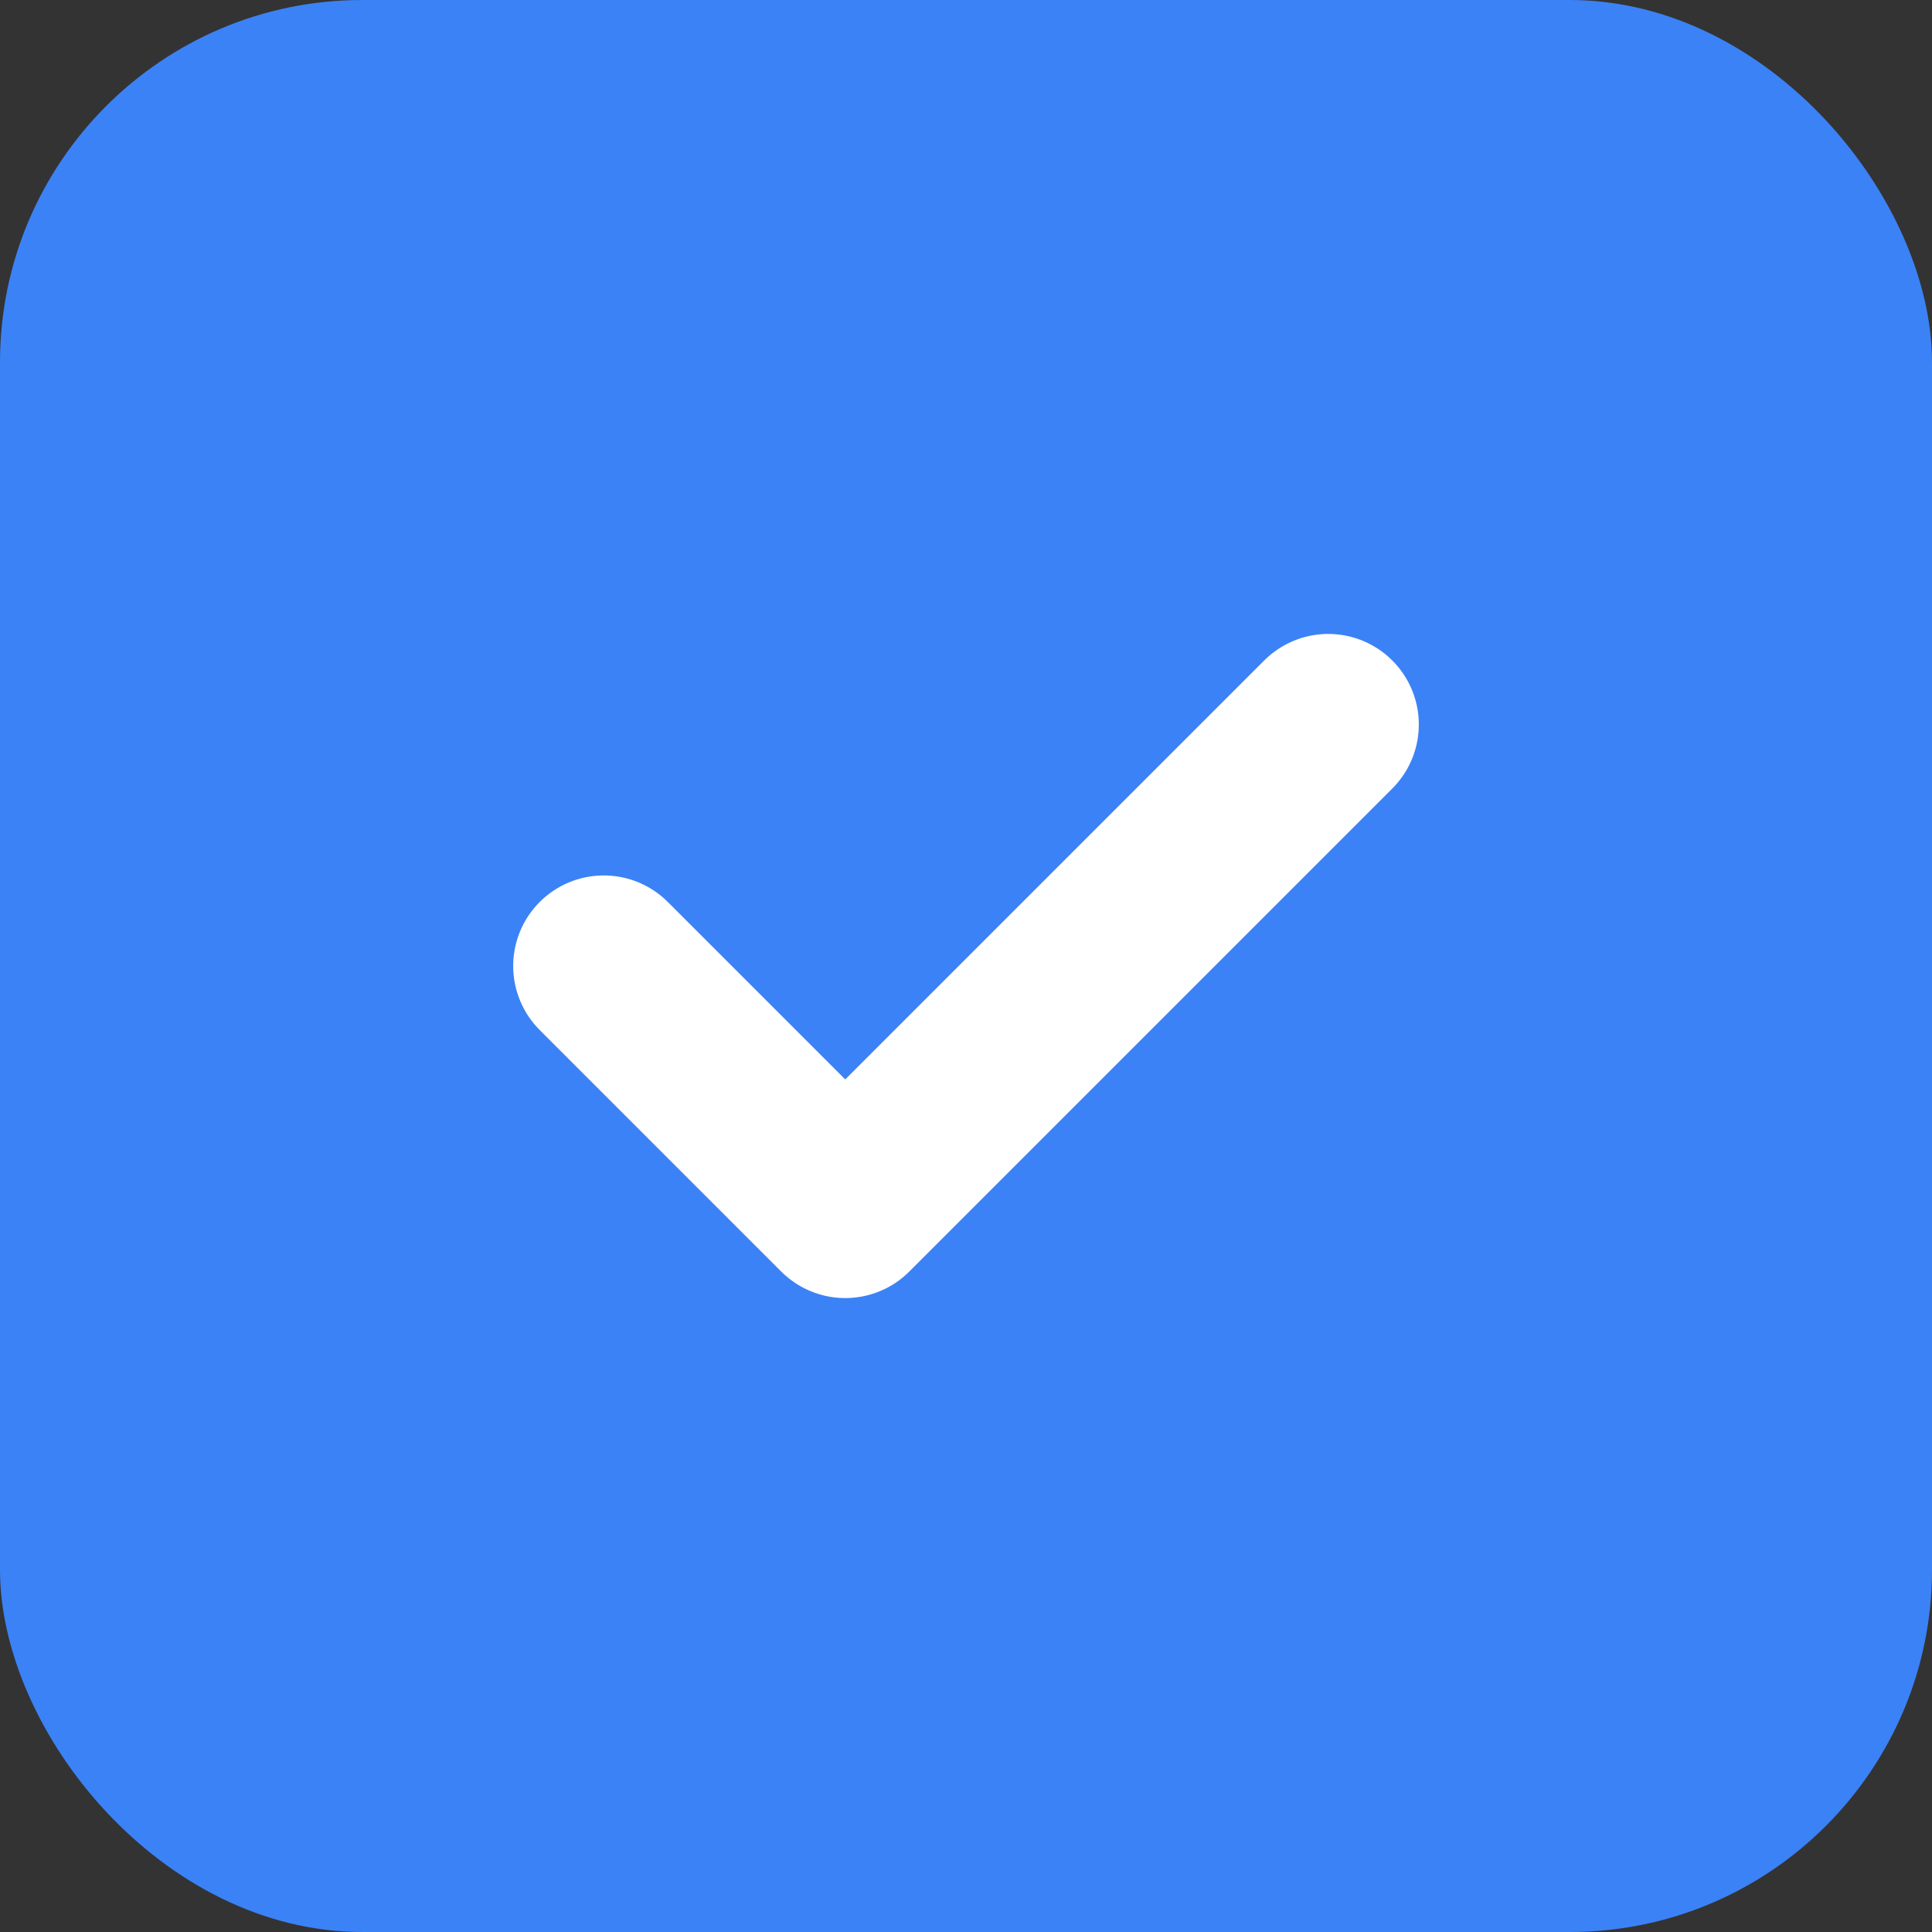 <svg xmlns="http://www.w3.org/2000/svg" viewBox="0 0 32 32">
  <rect x="0" y="0" width="32" height="32" fill="#333333" stroke="none"/>
  <rect width="32" height="32" rx="6" fill="#3B82F6"/>
  <path d="M10 16l4 4 8-8" stroke="white" stroke-width="3" stroke-linecap="round" stroke-linejoin="round" fill="none"/>
</svg>
